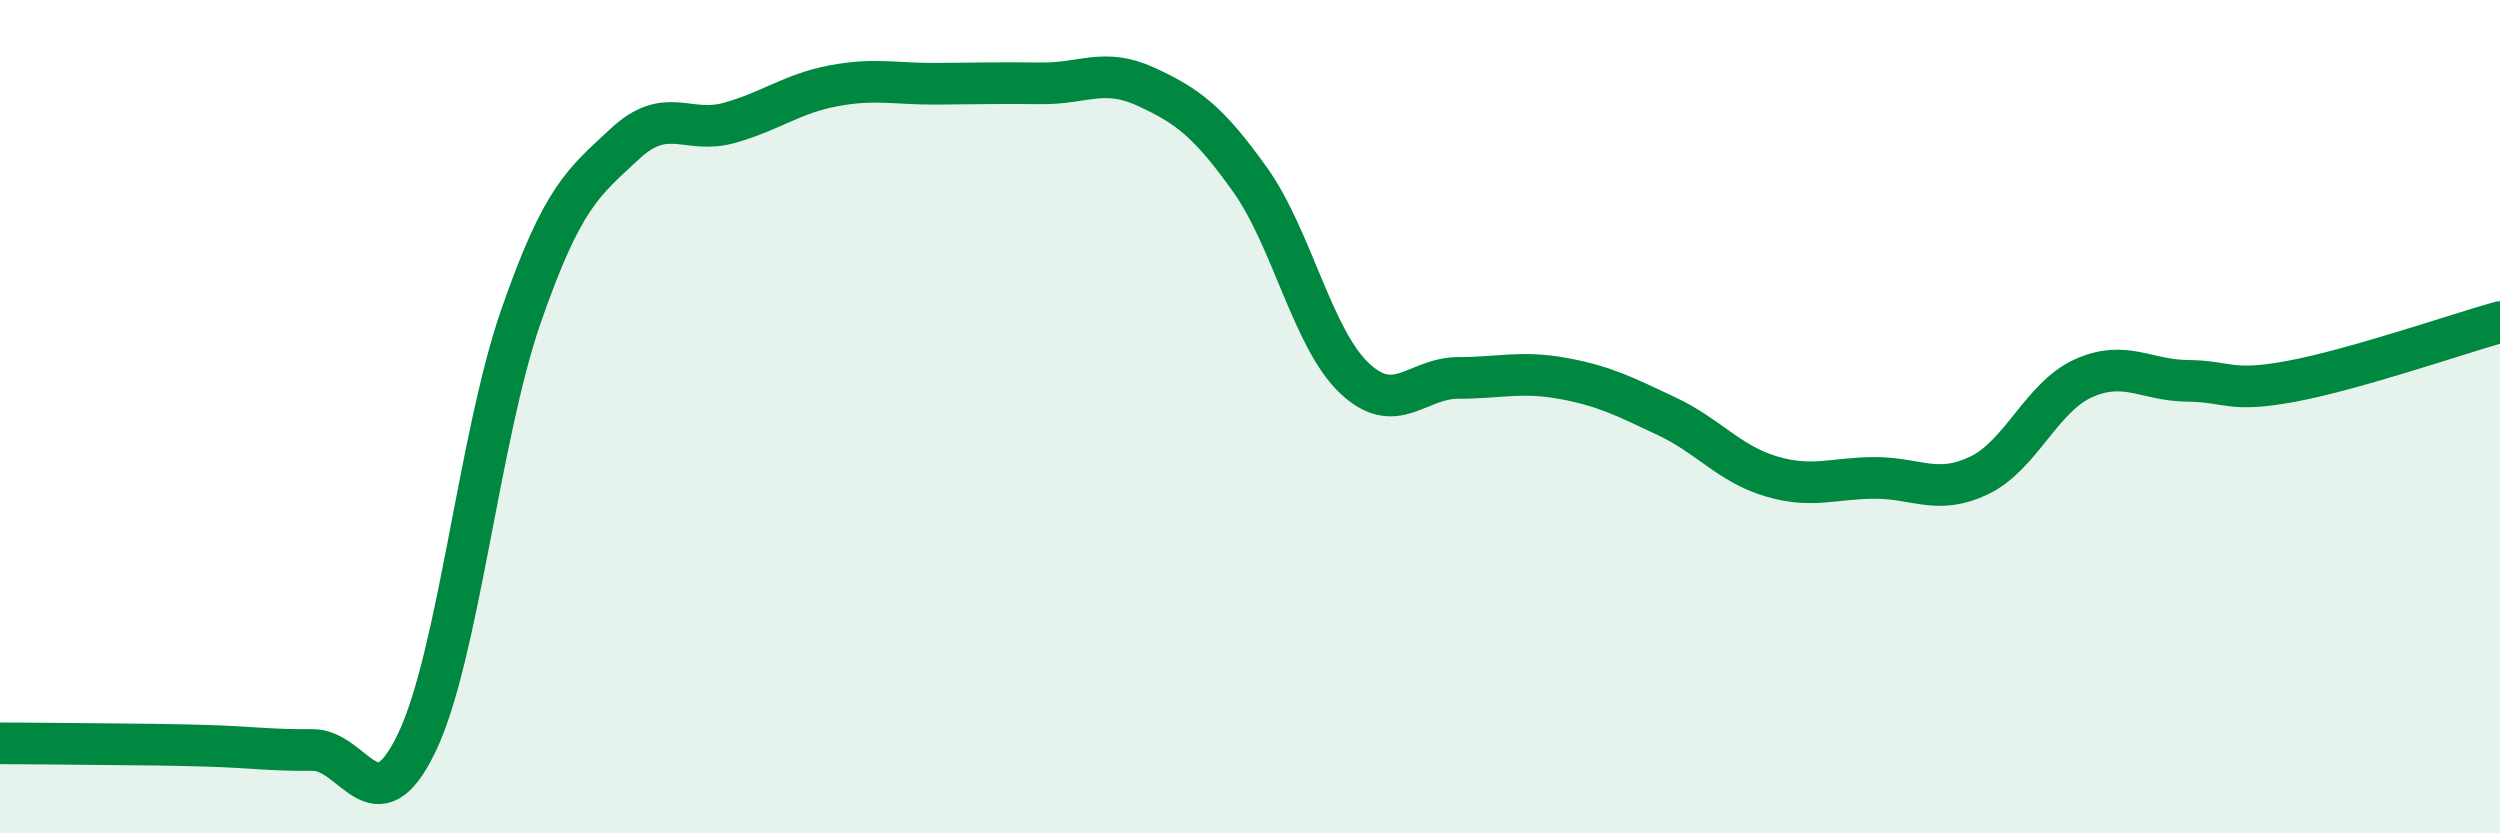 
    <svg width="60" height="20" viewBox="0 0 60 20" xmlns="http://www.w3.org/2000/svg">
      <path
        d="M 0,17.84 C 0.5,17.84 1.5,17.85 2.5,17.86 C 3.5,17.87 4,17.87 5,17.9 C 6,17.93 6.5,18.01 7.5,18 C 8.5,17.99 9,19.91 10,17.83 C 11,15.75 11.5,10.48 12.5,7.6 C 13.5,4.72 14,4.38 15,3.45 C 16,2.52 16.5,3.23 17.5,2.95 C 18.5,2.67 19,2.25 20,2.06 C 21,1.87 21.5,2.02 22.5,2.01 C 23.5,2 24,1.99 25,2 C 26,2.01 26.5,1.62 27.5,2.08 C 28.5,2.54 29,2.91 30,4.31 C 31,5.71 31.5,8.12 32.5,9.07 C 33.5,10.02 34,9.07 35,9.07 C 36,9.07 36.5,8.9 37.5,9.08 C 38.5,9.26 39,9.52 40,9.99 C 41,10.46 41.5,11.13 42.5,11.43 C 43.5,11.73 44,11.47 45,11.47 C 46,11.47 46.5,11.89 47.5,11.41 C 48.5,10.93 49,9.53 50,9.08 C 51,8.63 51.5,9.13 52.5,9.14 C 53.5,9.15 53.5,9.43 55,9.15 C 56.5,8.87 59,8.01 60,7.73L60 20L0 20Z"
        fill="#008740"
        opacity="0.1"
        stroke-linecap="round"
        stroke-linejoin="round"
      />
      <path
        d="M 0,17.84 C 0.5,17.84 1.5,17.85 2.5,17.86 C 3.5,17.87 4,17.87 5,17.9 C 6,17.93 6.5,18.01 7.5,18 C 8.5,17.99 9,19.91 10,17.83 C 11,15.75 11.5,10.48 12.5,7.6 C 13.5,4.72 14,4.38 15,3.45 C 16,2.52 16.5,3.23 17.5,2.95 C 18.5,2.67 19,2.25 20,2.06 C 21,1.87 21.5,2.02 22.5,2.01 C 23.5,2 24,1.99 25,2 C 26,2.01 26.5,1.62 27.5,2.08 C 28.5,2.54 29,2.91 30,4.31 C 31,5.71 31.5,8.12 32.5,9.07 C 33.5,10.02 34,9.07 35,9.07 C 36,9.07 36.5,8.9 37.5,9.08 C 38.5,9.26 39,9.52 40,9.99 C 41,10.46 41.5,11.13 42.5,11.43 C 43.5,11.73 44,11.47 45,11.47 C 46,11.47 46.5,11.89 47.5,11.41 C 48.5,10.93 49,9.53 50,9.08 C 51,8.63 51.5,9.13 52.5,9.14 C 53.5,9.15 53.5,9.43 55,9.15 C 56.5,8.87 59,8.01 60,7.73"
        stroke="#008740"
        stroke-width="1"
        fill="none"
        stroke-linecap="round"
        stroke-linejoin="round"
      />
    </svg>
  
